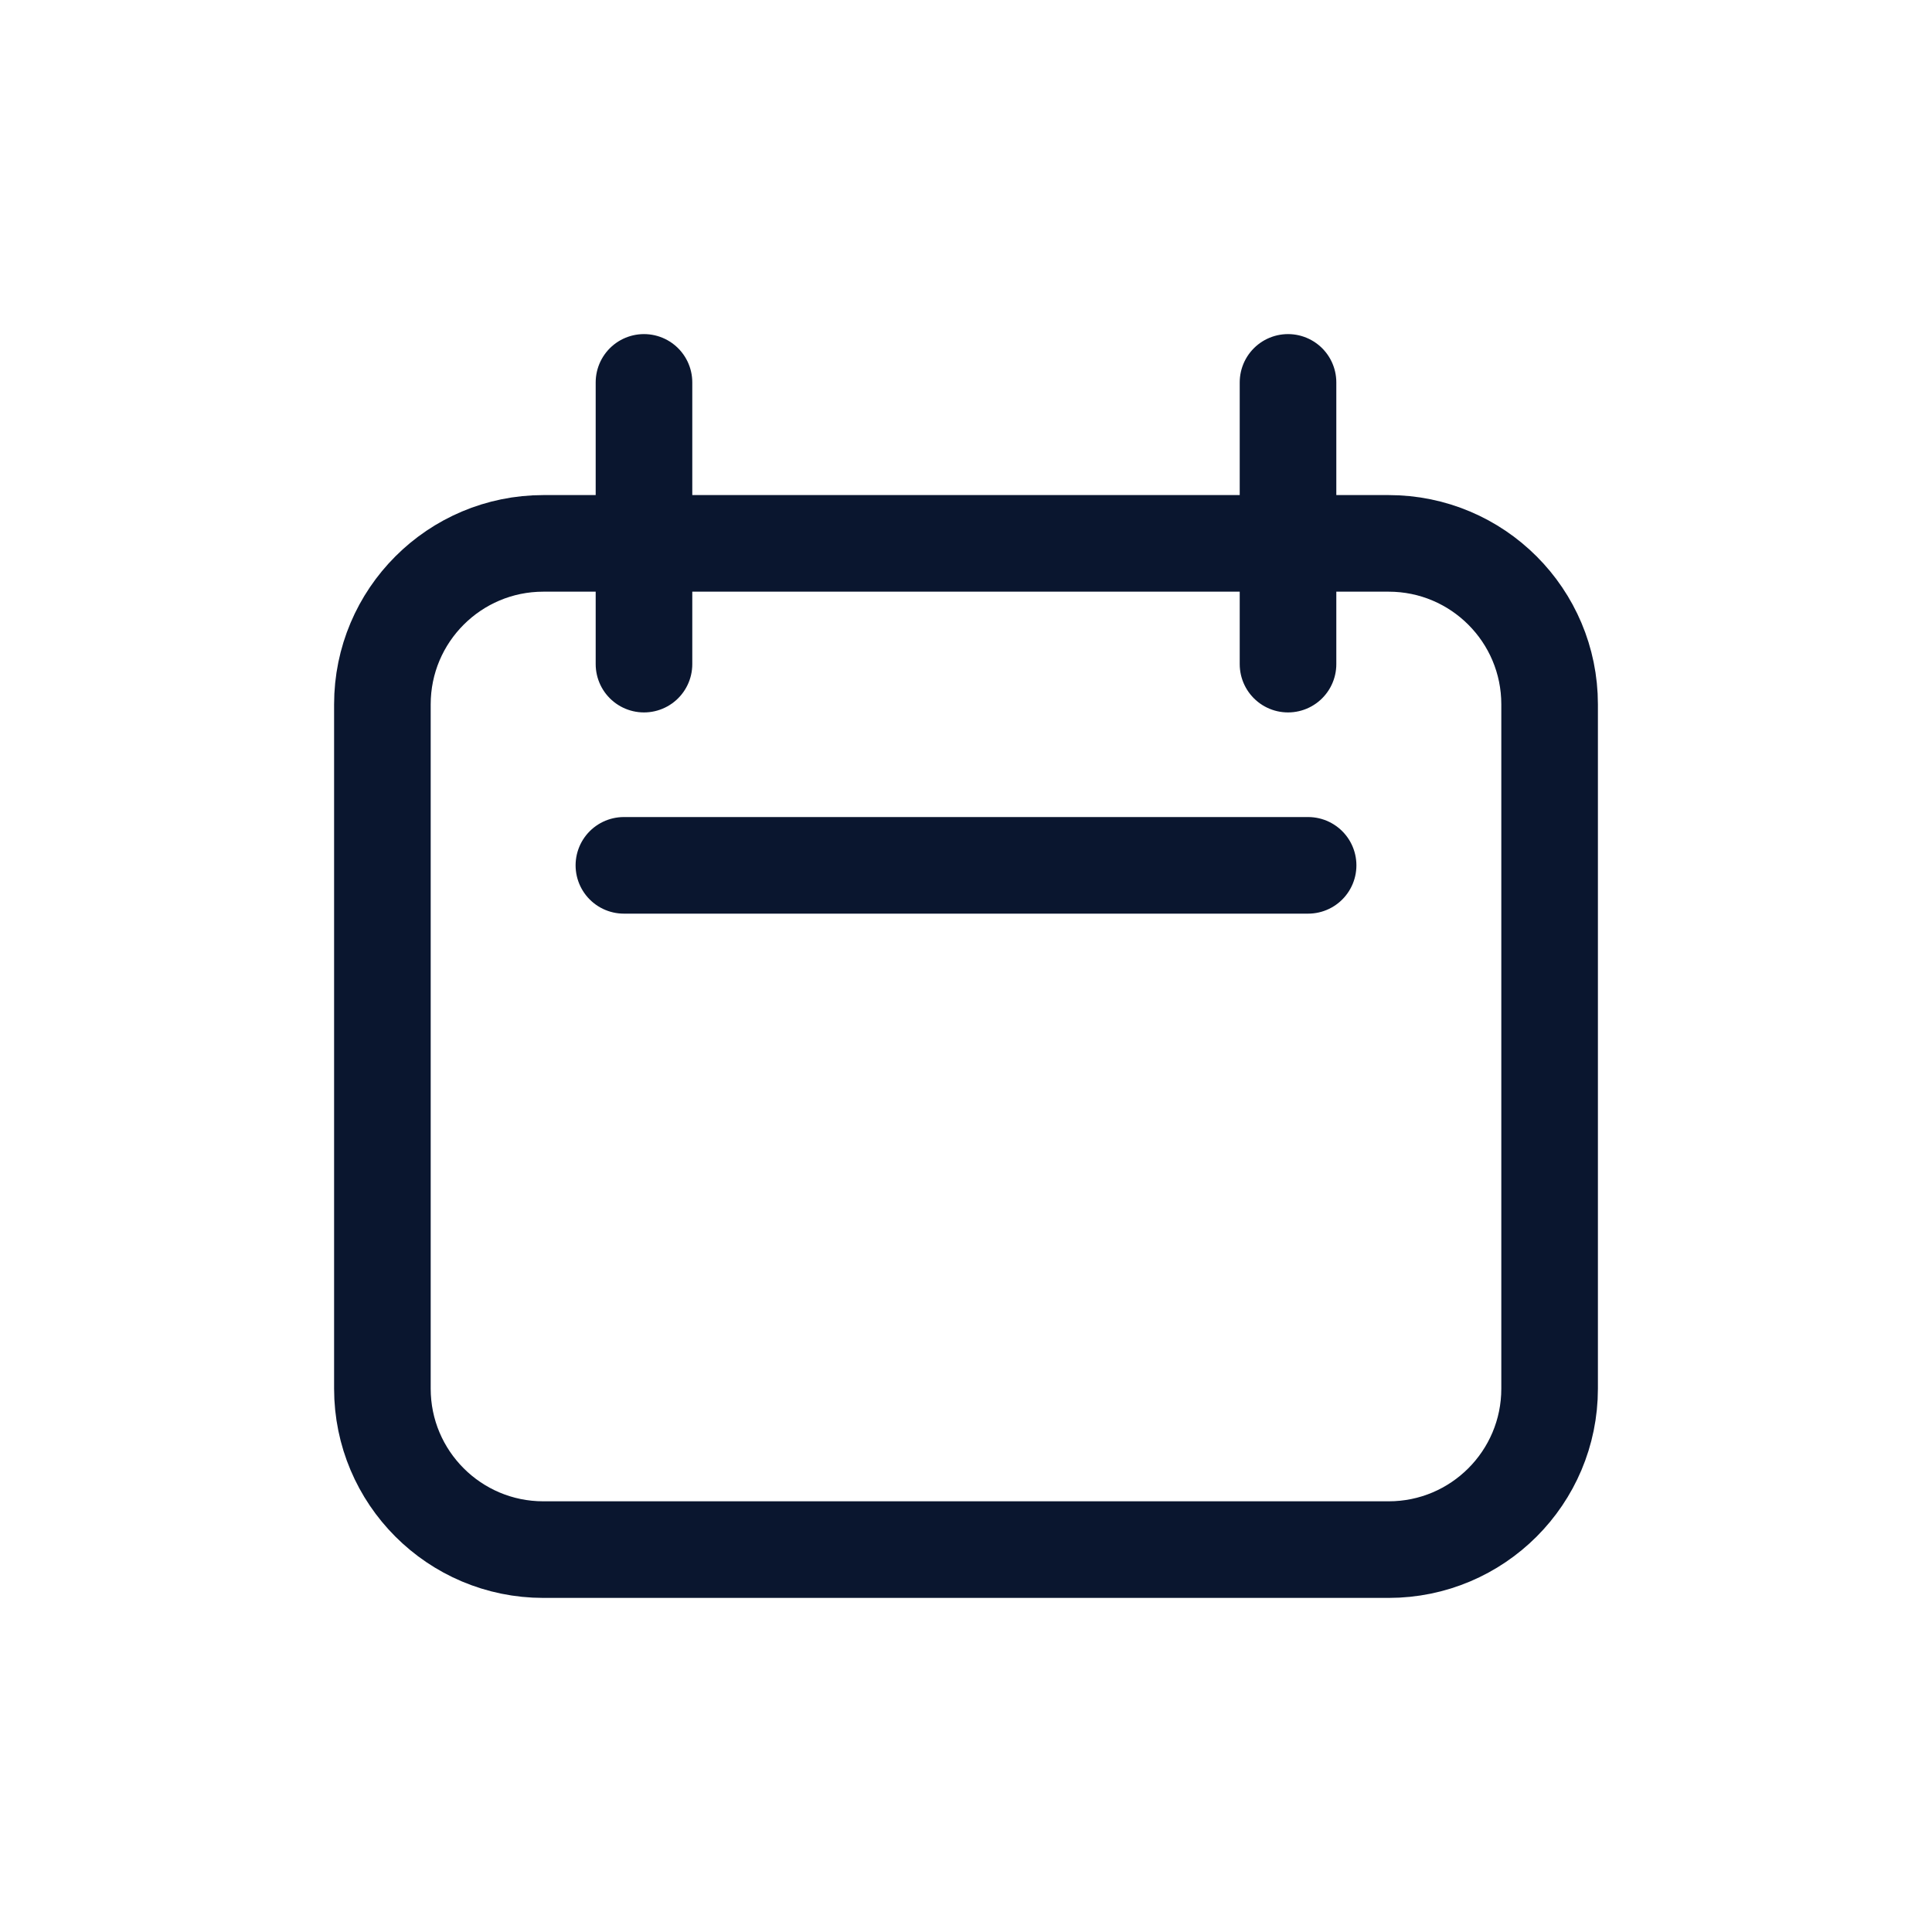 <svg width="40" height="40" viewBox="0 0 40 40" fill="none" xmlns="http://www.w3.org/2000/svg">
<path d="M13.333 7.917V13.75M26.667 7.917V13.75M12.917 17.916H27.083M11.25 32.083H28.75C30.591 32.083 32.083 30.591 32.083 28.75V14.583C32.083 12.742 30.591 11.25 28.75 11.25H11.25C9.409 11.25 7.917 12.742 7.917 14.583V28.75C7.917 30.591 9.409 32.083 11.25 32.083Z" stroke="#0A162F" stroke-width="2" stroke-linecap="round" stroke-linejoin="round"/>
</svg>
